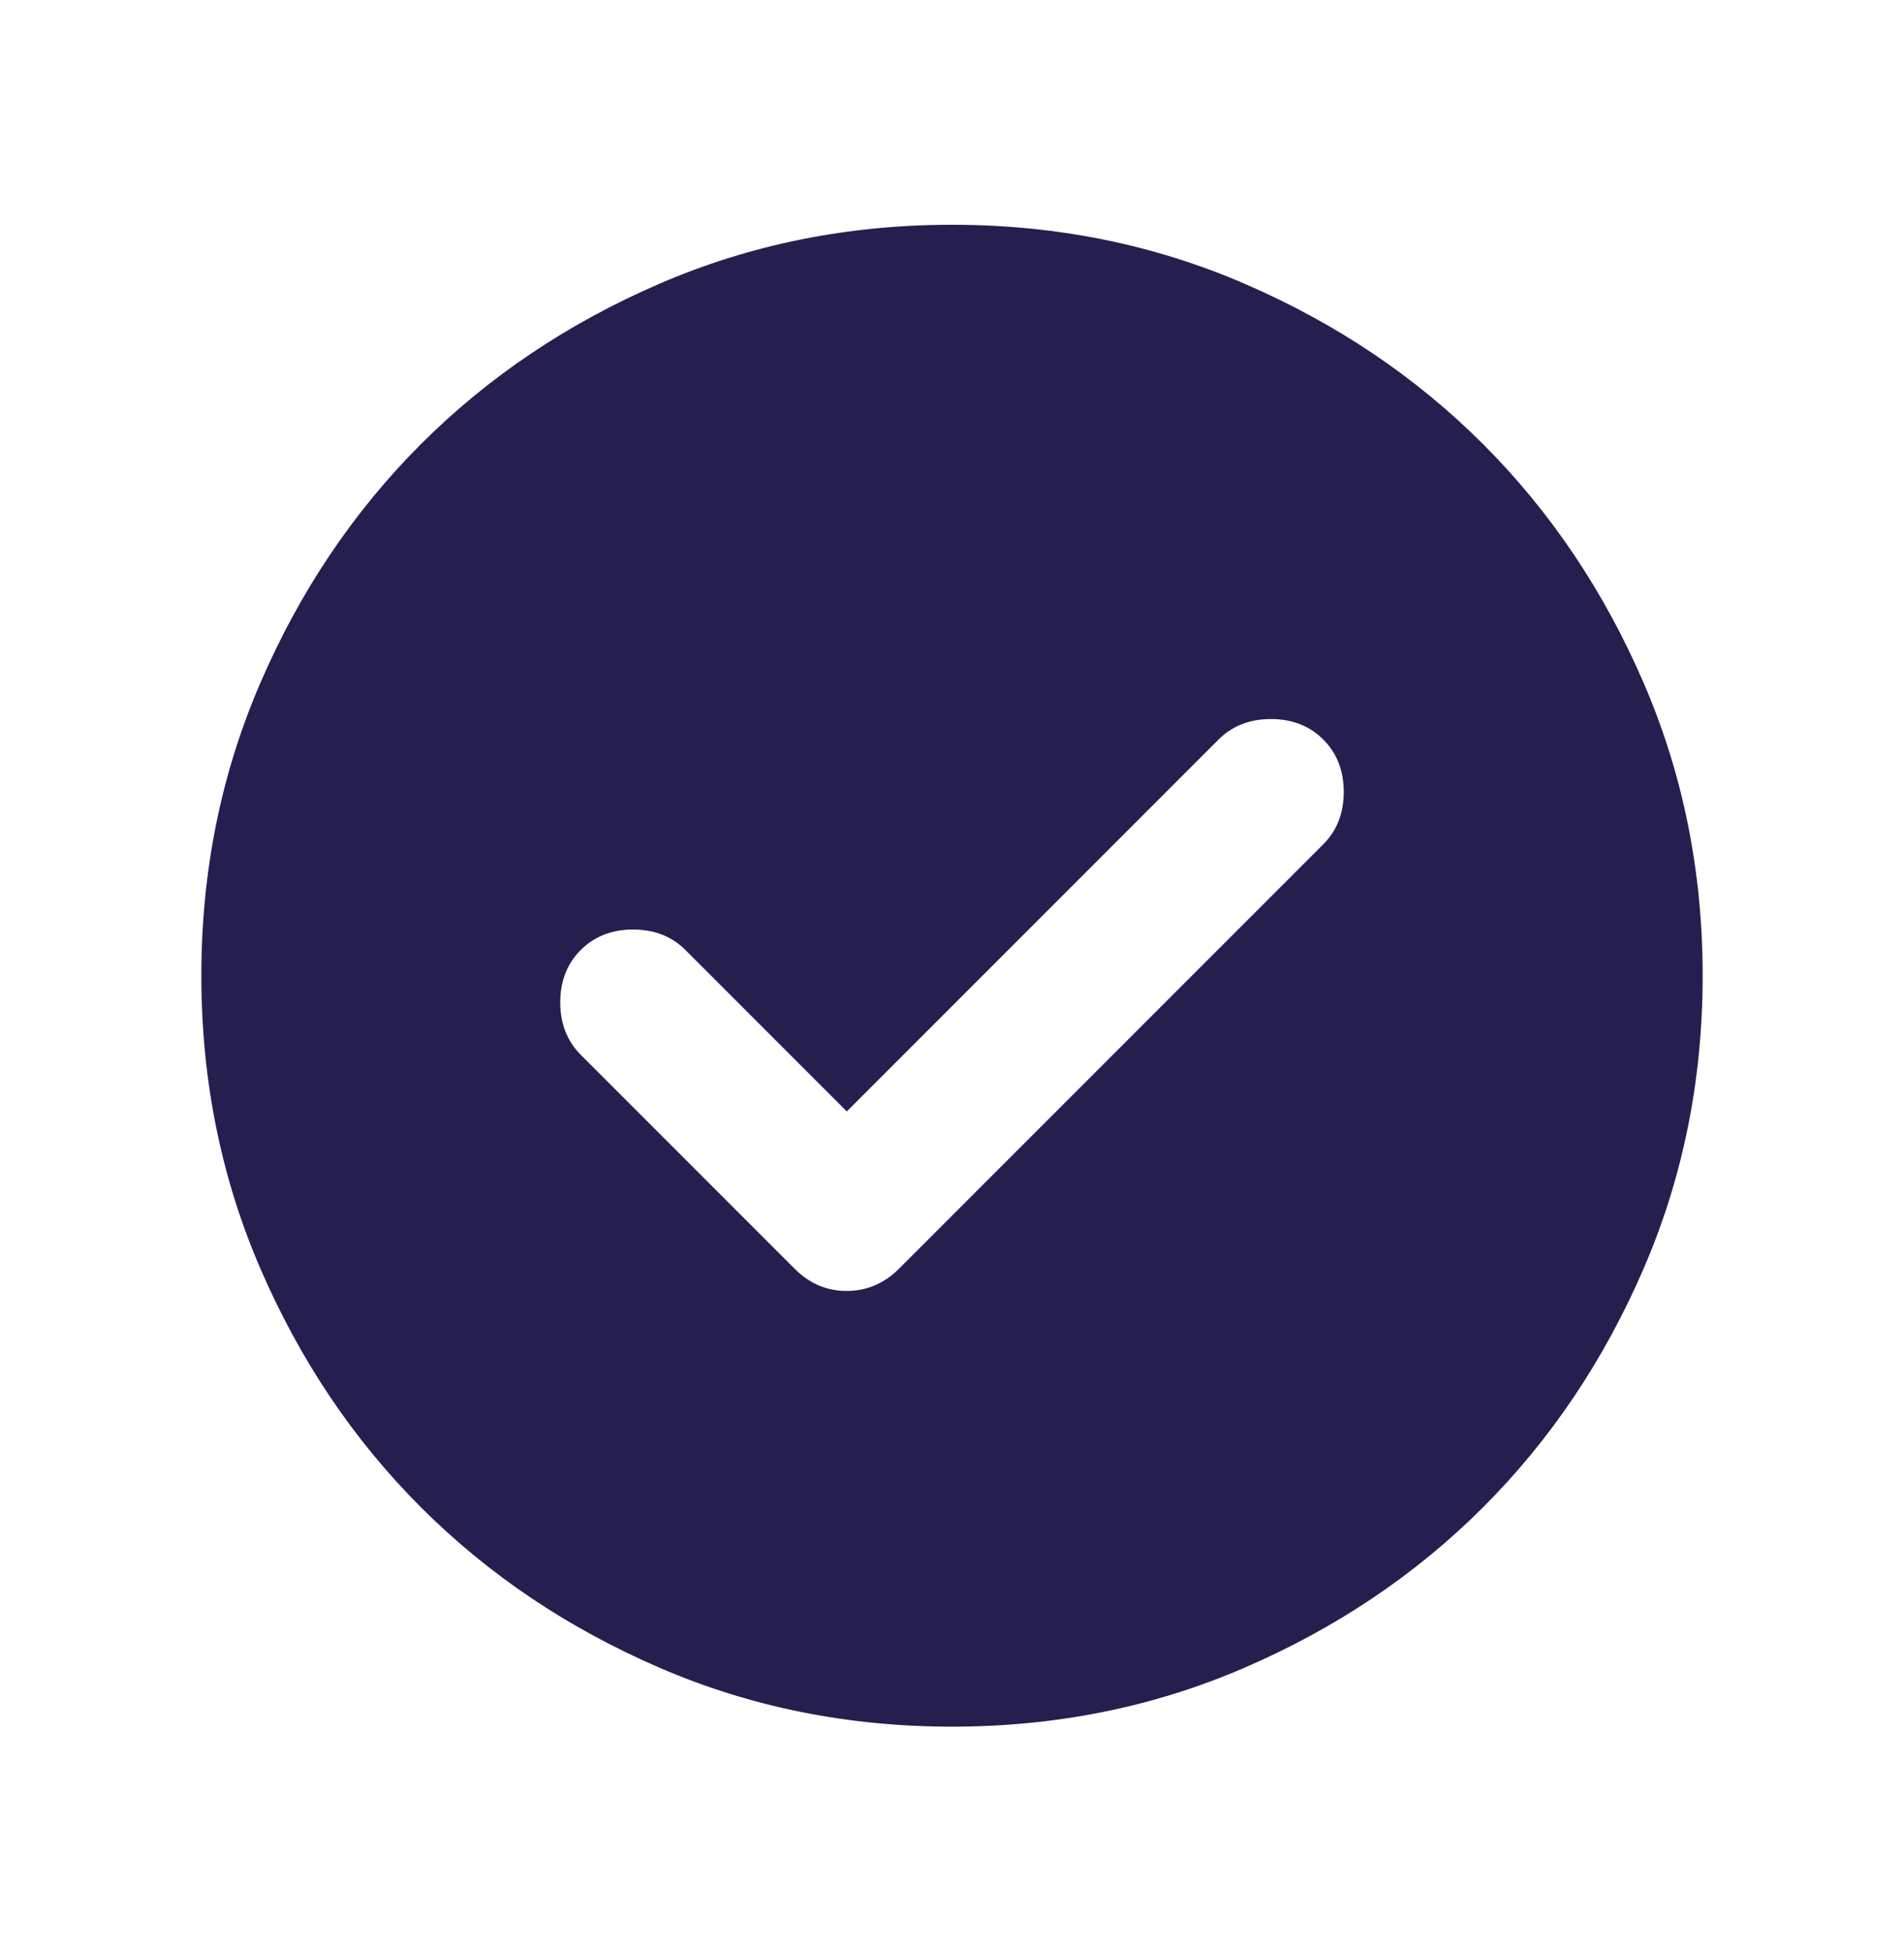 <?xml version="1.0" encoding="UTF-8"?>
<svg xmlns="http://www.w3.org/2000/svg" id="Ebene_1" data-name="Ebene 1" viewBox="0 0 40 41">
  <defs>
    <style>
      .cls-1 {
        fill: none;
      }

      .cls-2 {
        fill: #241f4e;
      }
    </style>
  </defs>
  <rect class="cls-1" width="40" height="41"></rect>
  <path class="cls-2" d="M17.79,23.34l-3.39-3.39c-.29-.29-.66-.43-1.1-.43s-.81.14-1.1.43-.43.66-.43,1.1.14.81.43,1.1l4.49,4.49c.32.32.68.47,1.1.47s.79-.16,1.1-.47l8.91-8.91c.29-.29.43-.66.43-1.1s-.14-.81-.43-1.1-.66-.43-1.1-.43-.81.14-1.1.43l-7.8,7.8ZM20,36.26c-2.18,0-4.23-.41-6.15-1.24s-3.59-1.95-5.01-3.37-2.54-3.09-3.37-5.01-1.24-3.97-1.24-6.15.41-4.23,1.24-6.15,1.95-3.59,3.37-5.01,3.09-2.54,5.01-3.37,3.97-1.24,6.15-1.24,4.23.41,6.15,1.24,3.59,1.95,5.01,3.37,2.54,3.09,3.37,5.01,1.24,3.97,1.24,6.15-.41,4.23-1.24,6.15-1.95,3.59-3.37,5.01-3.09,2.54-5.01,3.37-3.97,1.24-6.15,1.24Z"></path>
</svg>
